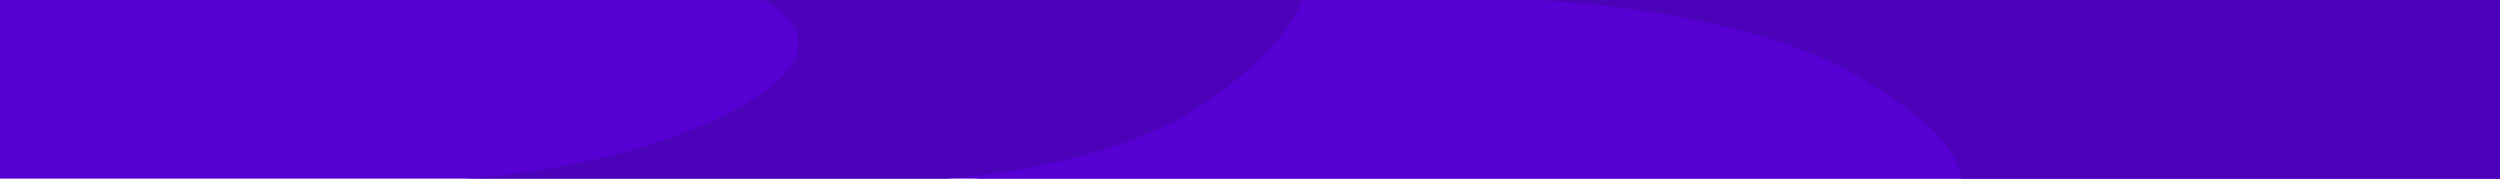 <svg xmlns="http://www.w3.org/2000/svg" width="1400" height="100" viewBox="0 0 1400 100">
  <g id="bg_play_desktop" transform="translate(0 -628)">
    <rect id="Retângulo_4741" data-name="Retângulo 4741" width="1400" height="100" transform="translate(0 628)" fill="#5600D4"/>
    <path id="Caminho_1211" data-name="Caminho 1211" d="M0,0H1092V100H239.262s2.4-23.787-62.489-59.854S0,0,0,0Z" transform="translate(308 628)" fill="#5600D4"/>
    <path id="Caminho_1210" data-name="Caminho 1210" d="M0,0H541V100H239.373s2.4-23.787-62.518-59.854S0,0,0,0Z" transform="translate(859 628)" fill="#4c02b8"/>
    <path id="Caminho_1212" data-name="Caminho 1212" d="M0,100H269.976s89.659-5.683,141.471-40.146S468.99,0,468.99,0H167.363s51.979,23.787-12.943,59.854S0,100,0,100Z" transform="translate(260.01 628)" fill="#4c02b8"/>
  </g>
</svg>
